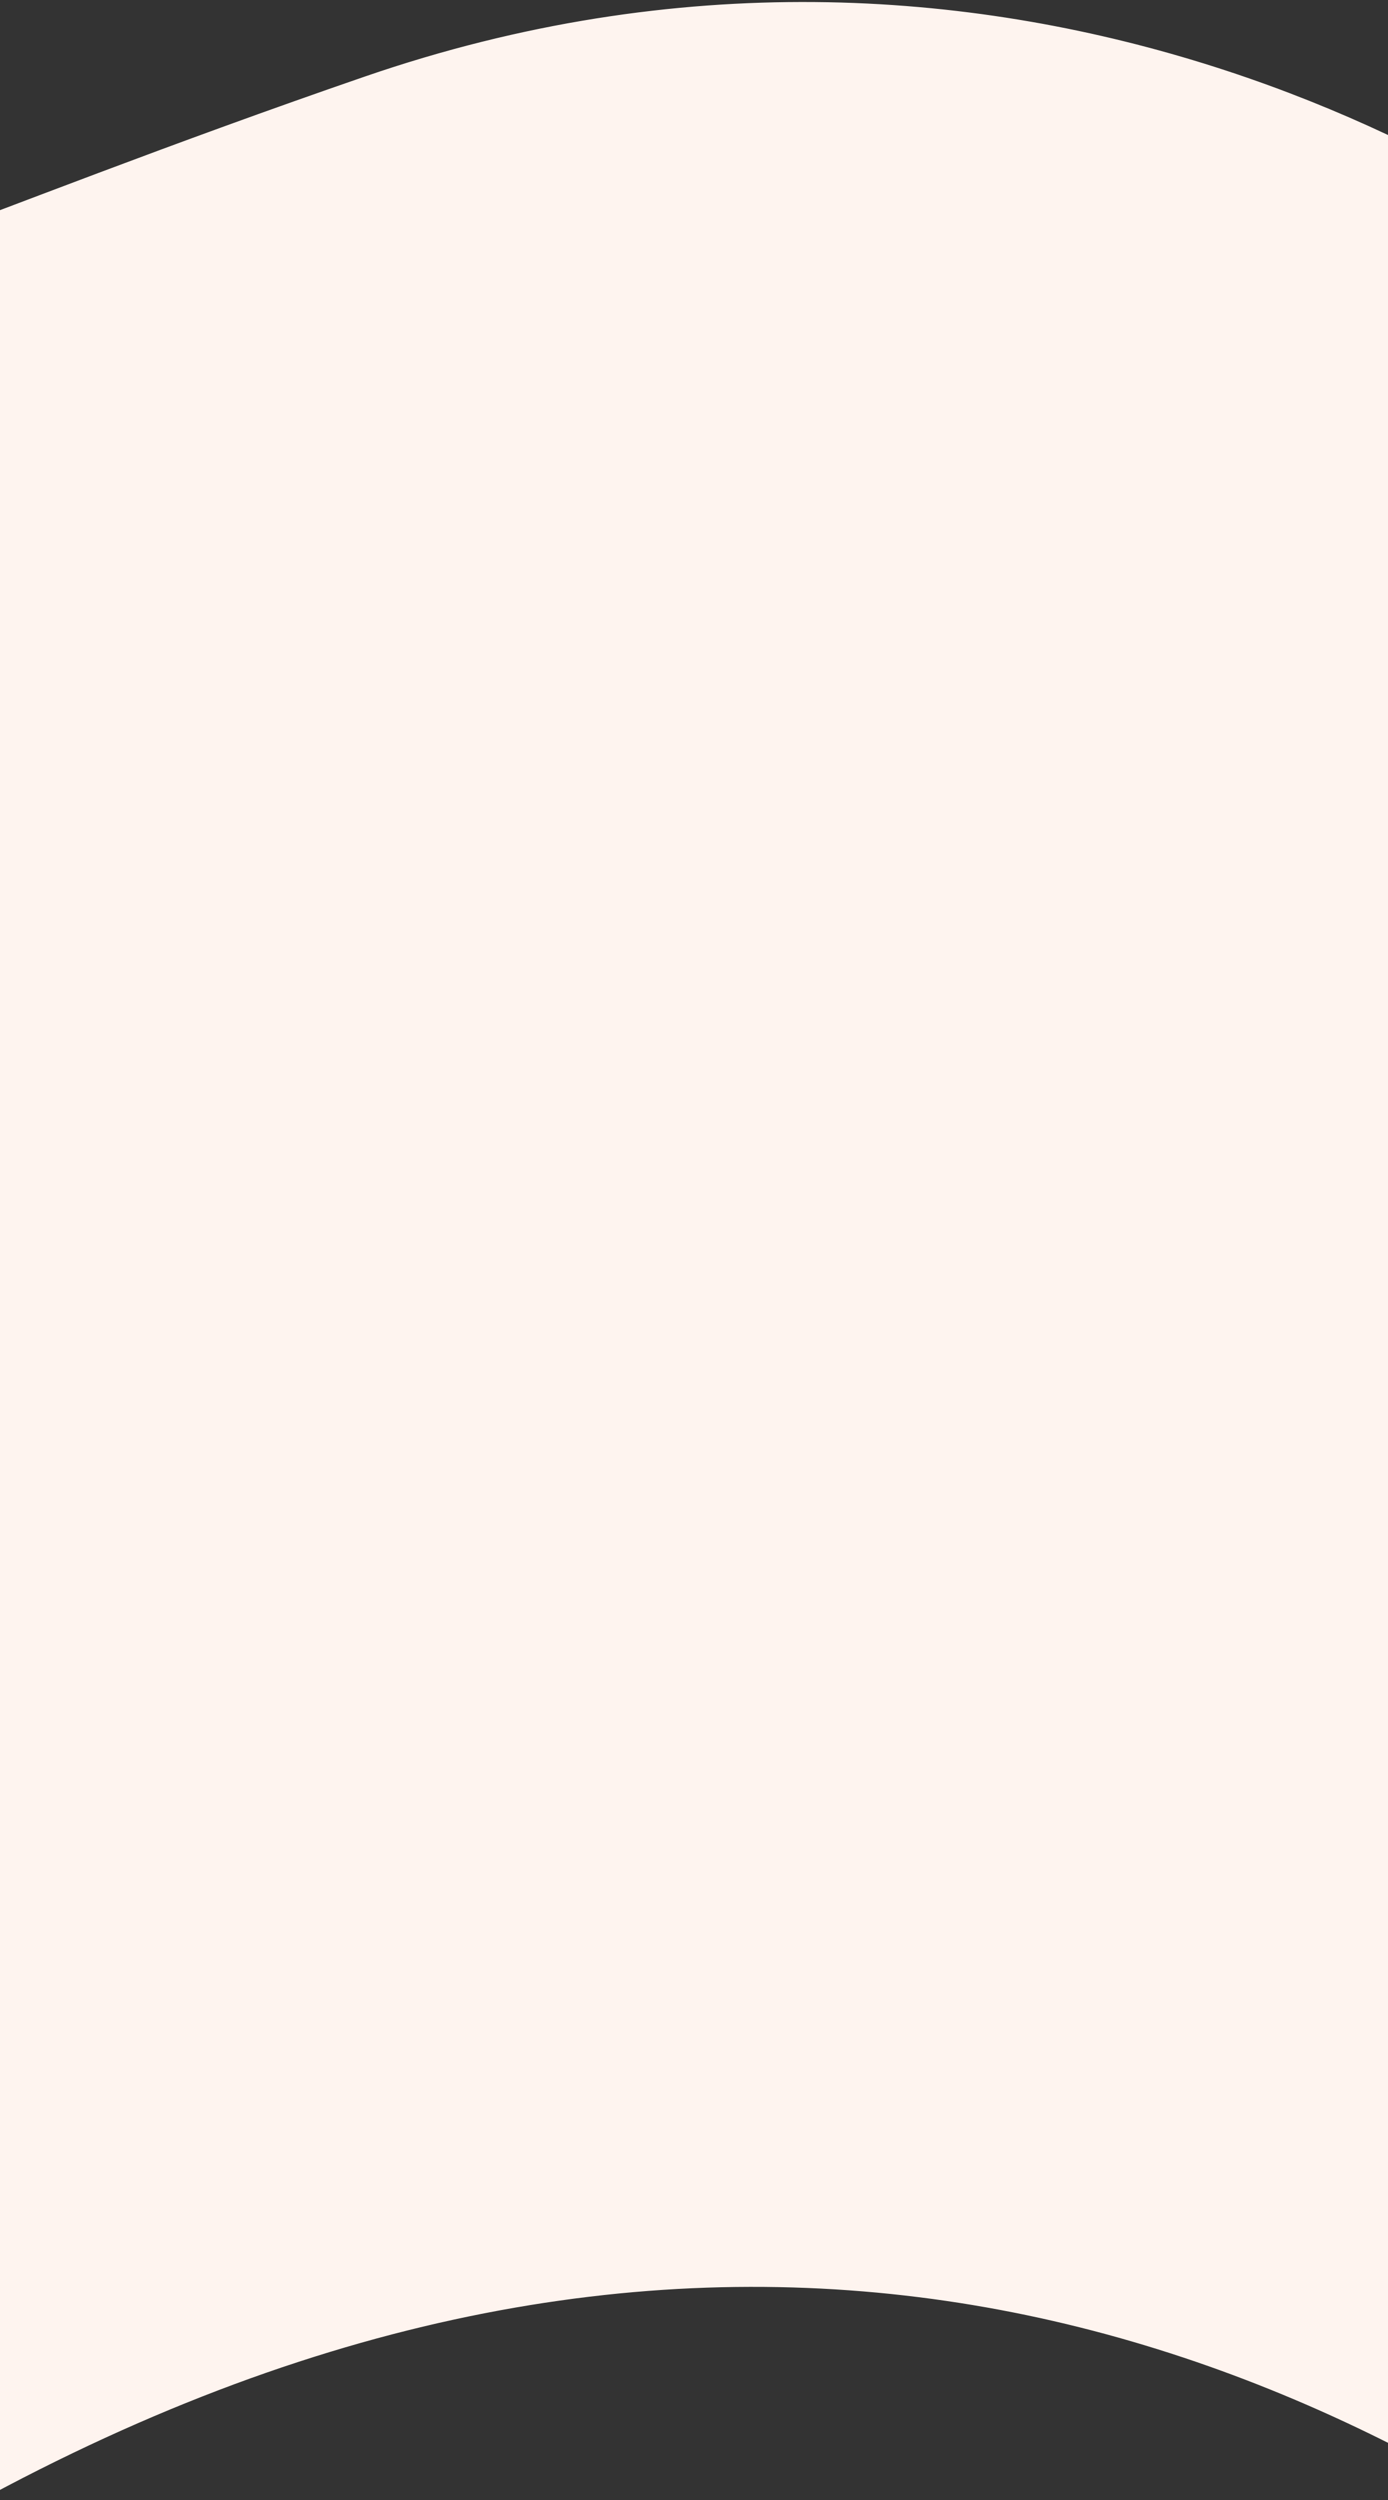 <svg width="600" height="1080" viewBox="-120 0 600 1080" fill="none" xmlns="http://www.w3.org/2000/svg">
<rect x="-120" y="0" width="600" height="1080" fill="#333333" stroke="none"/>
<path d="M-146.921 1089.02C-384.233 1224.39 -533.974 1089.61 -613.483 1023.91L-608.76 56.145C-357.051 228.242 -301.58 151.226 38.163 34.238C309.958 -59.352 538.078 73.663 618.163 151.869L613.348 1138.42C419.492 988.926 164.136 911.598 -146.921 1089.02Z" fill="#FEF4EF" stroke="#FEF4EF" stroke-width="2.5" stroke-miterlimit="10" stroke-linecap="round" stroke-linejoin="round"/>
</svg>
